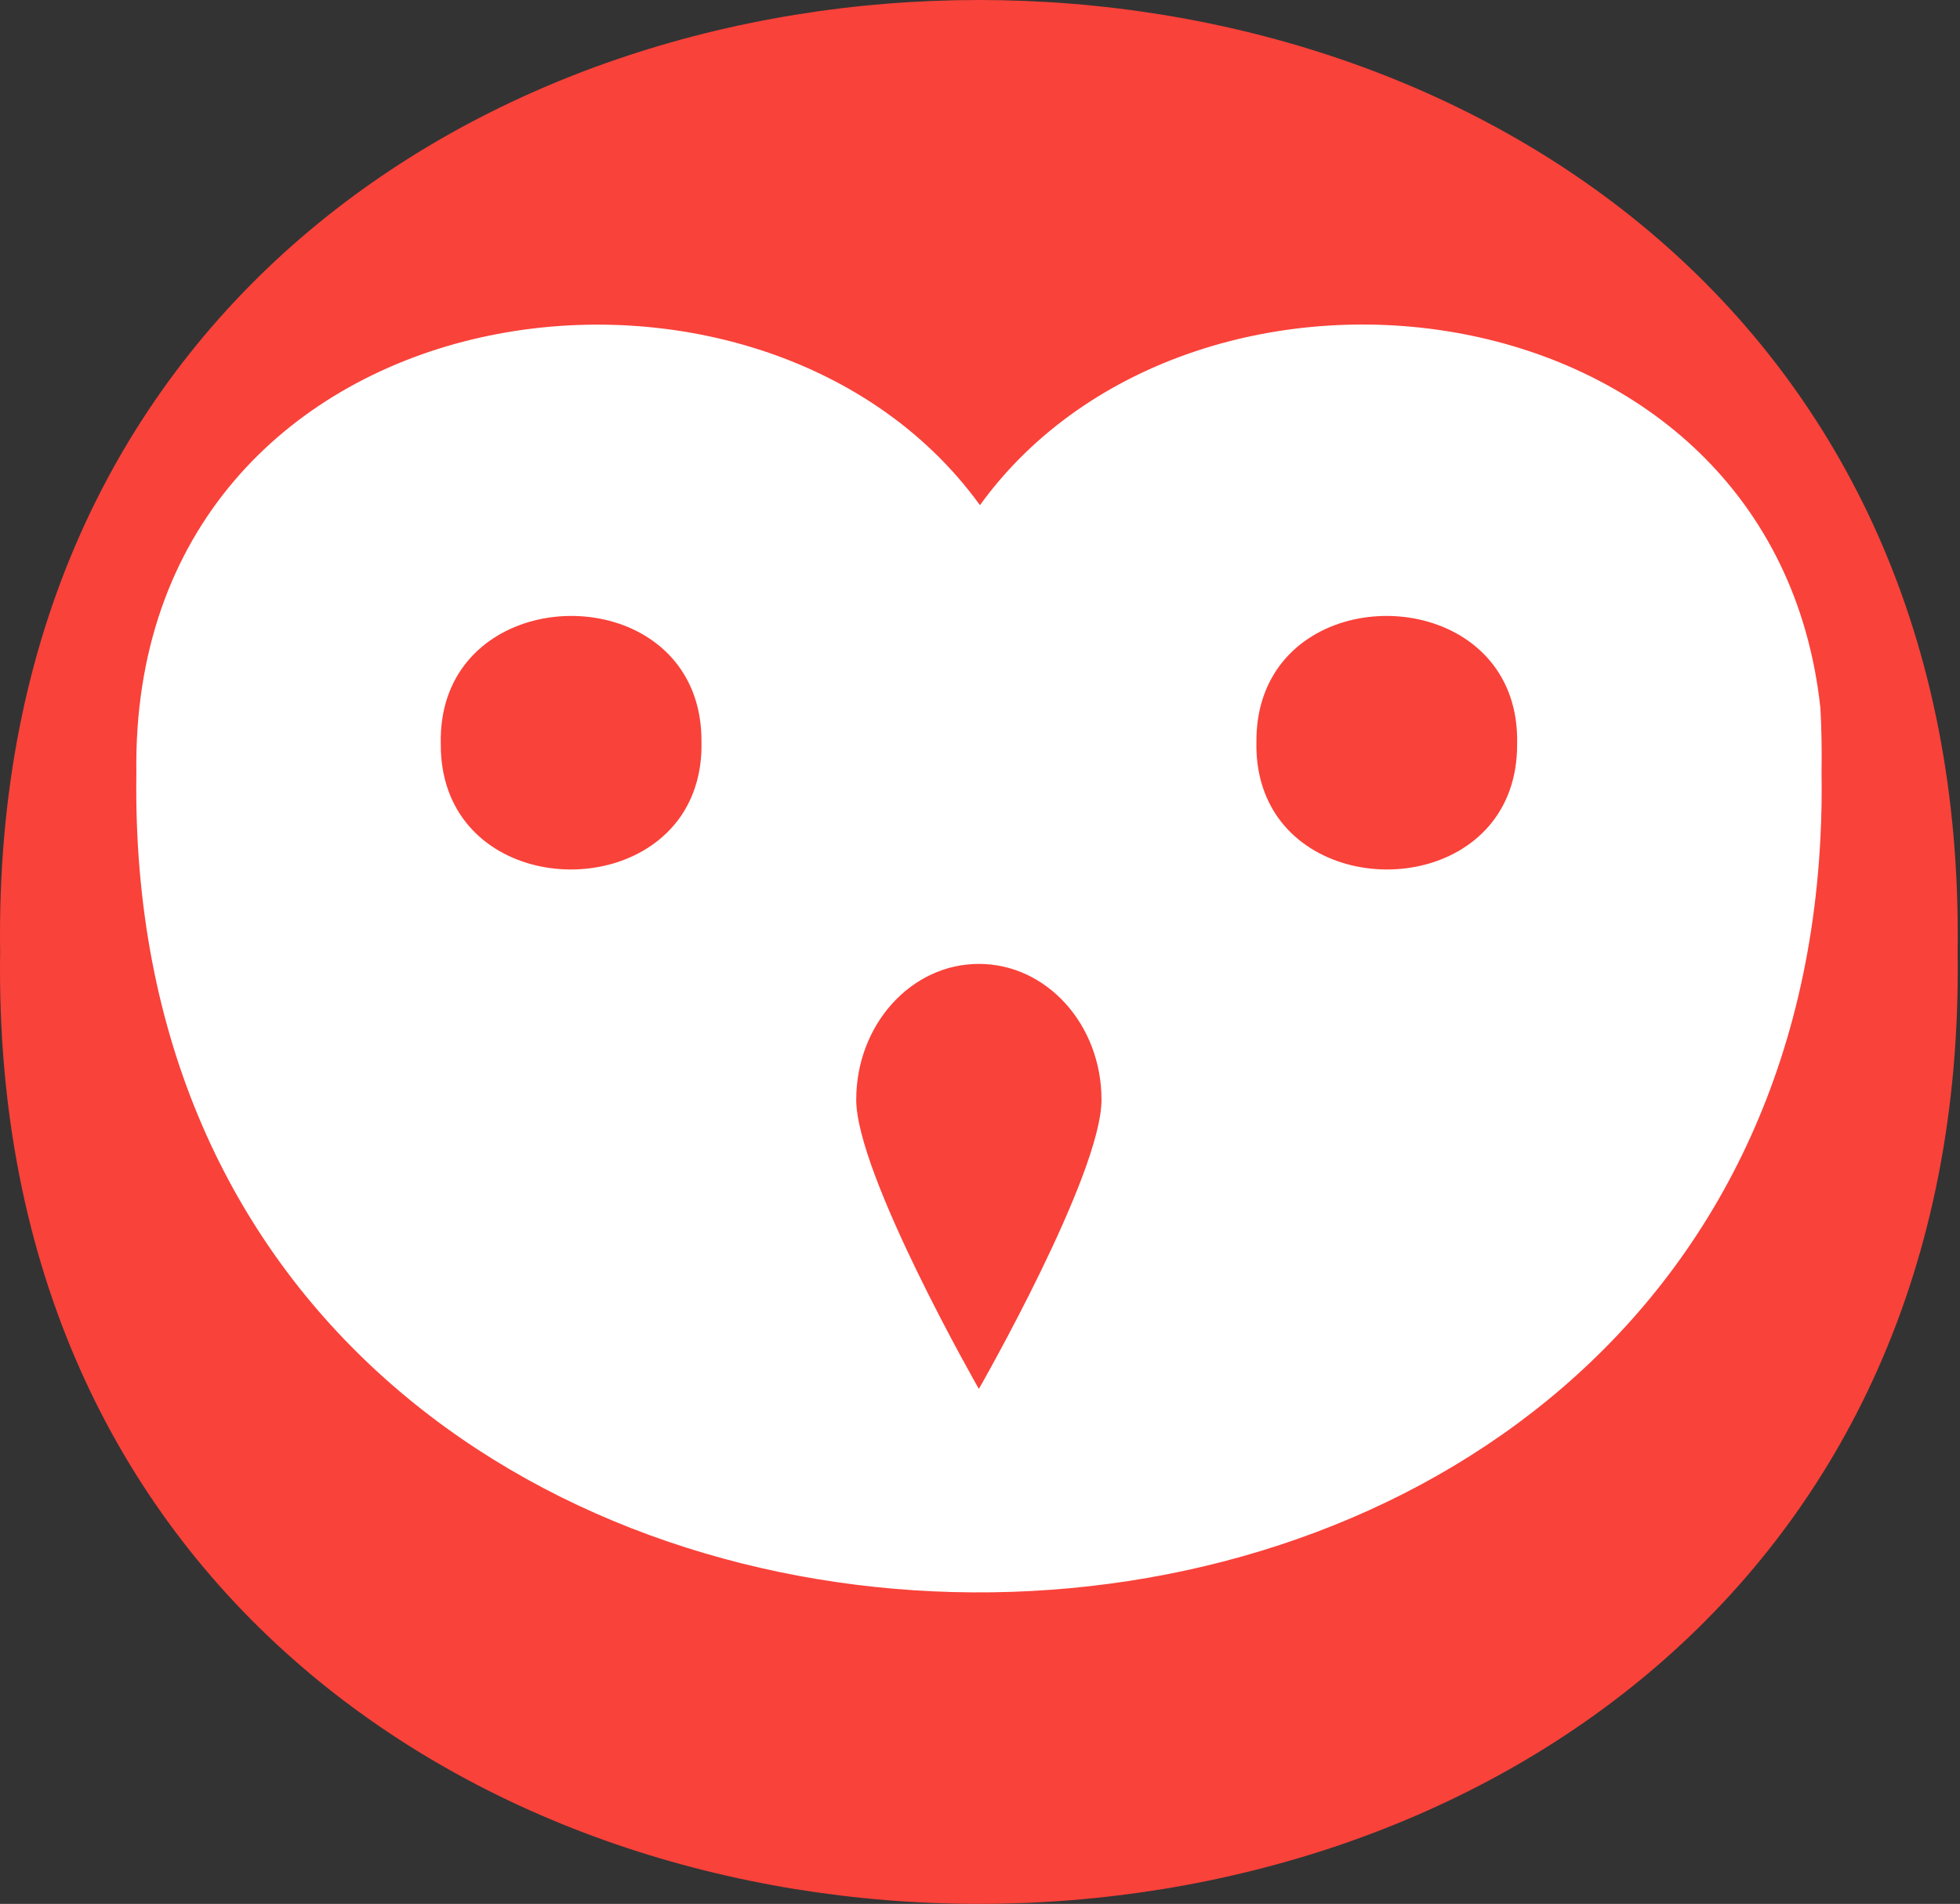 <svg xmlns="http://www.w3.org/2000/svg" width="527" height="512" fill="none"><rect width="100%" height="100%" fill="#333333" stroke="none"/><ellipse cx="265.414" cy="245.343" fill="#fff" rx="247.573" ry="209.657"/><path fill="#F9423A" fill-rule="evenodd" d="M.034 256c-4.975 341.333 531.348 341.333 526.324 0C531.382-85.333-4.941-85.333.034 256Zm489.738-48.128c.098 5.851 0 11.654-.293 17.31-13.804 276.383-457.008 270.629-452.813-17.31-1.903-131.365 166.53-155.404 226.821-72.021 57.559-79.58 213.554-61.392 225.992 54.662.293 5.705.391 11.459.293 17.359ZM263.195 373.516s32.974-57.588 32.974-77.775c0-20.188-14.731-36.523-32.974-36.523-18.243 0-32.975 16.384-32.975 36.523 0 20.138 32.975 77.775 32.975 77.775Zm-74.584-174.071c.193 8.286-2.05 15.109-5.805 20.422-16.877 23.699-64.534 17.311-64.291-19.846-.829-37.156 46.731-44.324 63.95-20.87 3.847 5.258 6.187 11.974 6.146 20.294Zm155.018 20.422c-3.755-5.313-5.999-12.136-5.805-20.422-.042-8.32 2.299-15.036 6.146-20.294 17.219-23.454 64.778-16.286 63.949 20.87.244 37.157-47.413 43.545-64.29 19.846Z" clip-rule="evenodd"/></svg>
